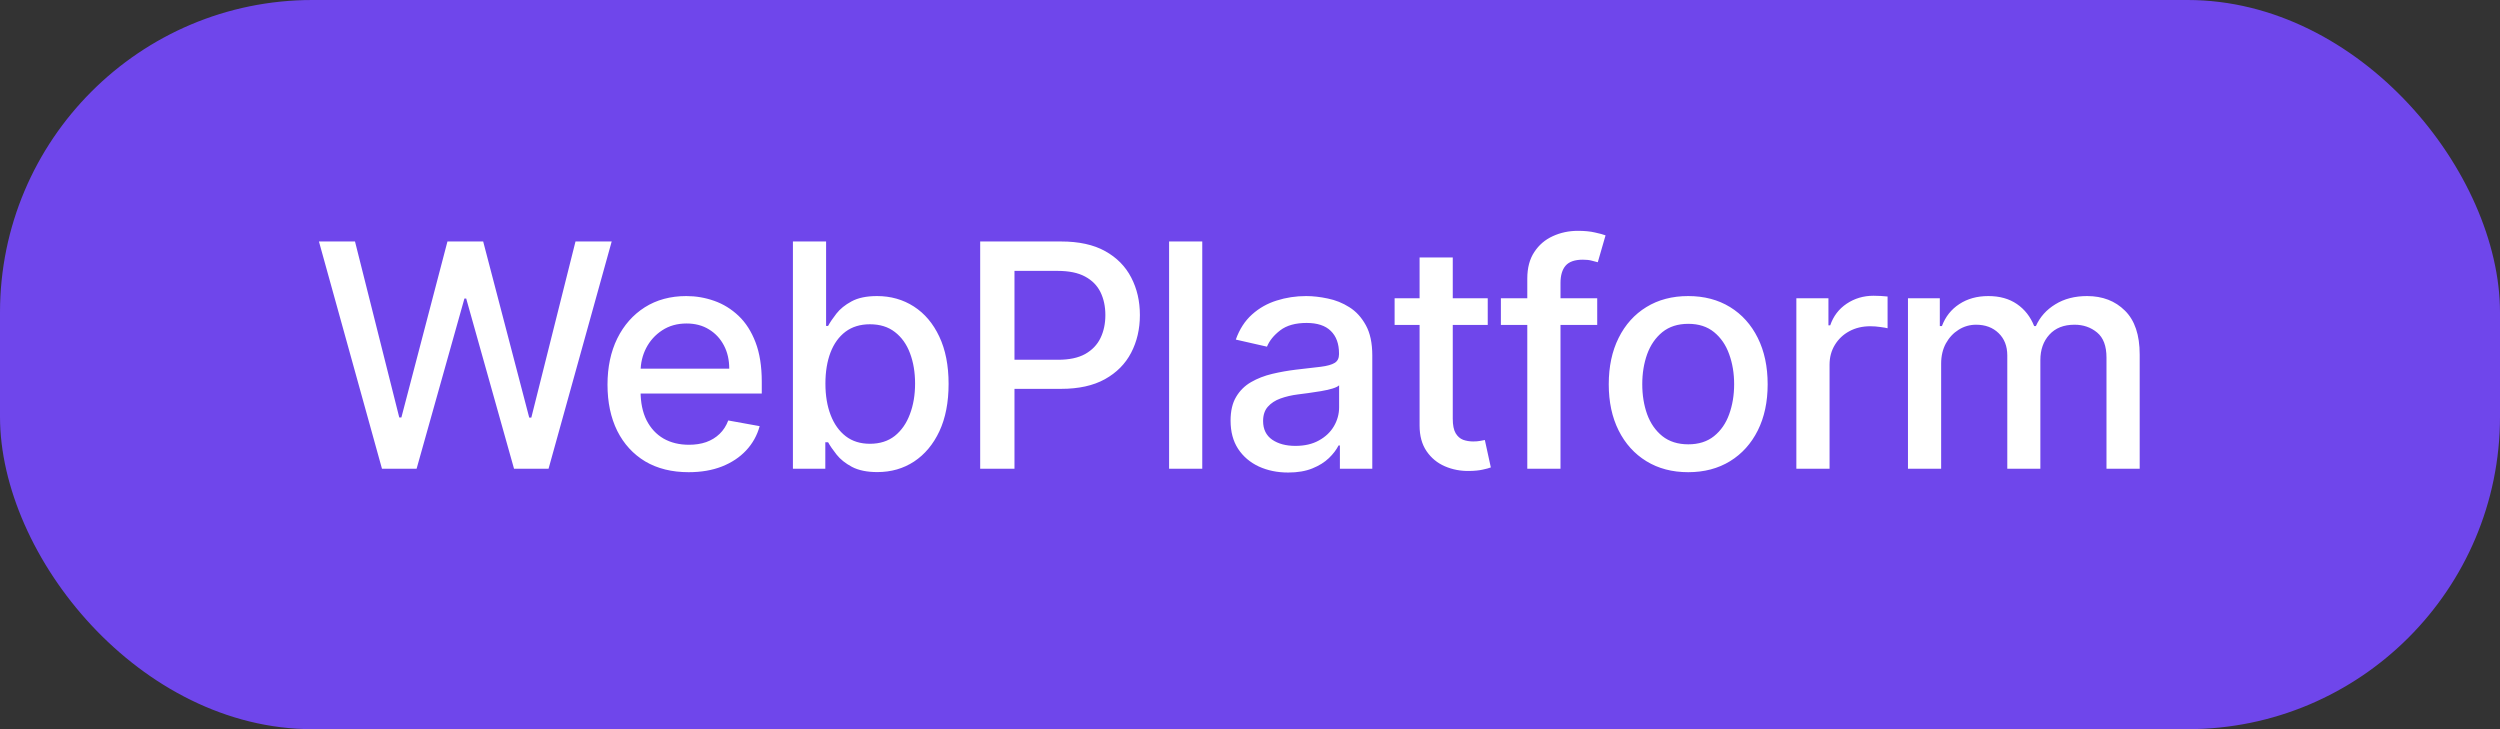 <?xml version="1.0" encoding="UTF-8"?> <svg xmlns="http://www.w3.org/2000/svg" width="96" height="28" viewBox="0 0 96 28" fill="none"><rect x="0" y="0" width="96" height="28" fill="#333333" stroke="none"/><rect width="96" height="28" rx="12" fill="#6F46EB"></rect><path d="M14.668 18L12.247 9.273H13.632L15.332 16.031H15.413L17.182 9.273H18.554L20.322 16.035H20.403L22.099 9.273H23.489L21.064 18H19.739L17.902 11.463H17.834L15.997 18H14.668ZM26.444 18.132C25.799 18.132 25.243 17.994 24.777 17.719C24.314 17.44 23.956 17.05 23.703 16.547C23.453 16.041 23.328 15.449 23.328 14.77C23.328 14.099 23.453 13.508 23.703 12.997C23.956 12.486 24.309 12.087 24.76 11.8C25.215 11.513 25.746 11.369 26.354 11.369C26.723 11.369 27.081 11.43 27.428 11.553C27.774 11.675 28.085 11.867 28.361 12.128C28.637 12.389 28.854 12.729 29.013 13.146C29.172 13.561 29.252 14.065 29.252 14.659V15.111H24.049V14.156H28.003C28.003 13.821 27.935 13.524 27.799 13.266C27.662 13.004 27.471 12.798 27.223 12.648C26.979 12.497 26.692 12.422 26.363 12.422C26.005 12.422 25.692 12.51 25.425 12.686C25.161 12.859 24.956 13.087 24.811 13.368C24.669 13.646 24.598 13.949 24.598 14.276V15.021C24.598 15.459 24.675 15.831 24.828 16.138C24.985 16.445 25.202 16.679 25.48 16.841C25.759 17 26.084 17.079 26.456 17.079C26.698 17.079 26.918 17.046 27.117 16.977C27.316 16.906 27.488 16.801 27.632 16.662C27.777 16.523 27.888 16.351 27.965 16.146L29.171 16.364C29.074 16.719 28.901 17.03 28.651 17.297C28.404 17.561 28.093 17.767 27.718 17.915C27.346 18.06 26.921 18.132 26.444 18.132ZM30.448 18V9.273H31.722V12.516H31.799C31.872 12.379 31.979 12.222 32.118 12.043C32.257 11.864 32.451 11.707 32.698 11.574C32.945 11.438 33.272 11.369 33.678 11.369C34.206 11.369 34.678 11.503 35.093 11.77C35.507 12.037 35.833 12.422 36.069 12.925C36.307 13.428 36.426 14.033 36.426 14.74C36.426 15.447 36.309 16.054 36.073 16.56C35.837 17.062 35.513 17.45 35.101 17.723C34.689 17.993 34.219 18.128 33.691 18.128C33.293 18.128 32.968 18.061 32.715 17.928C32.465 17.794 32.269 17.638 32.127 17.459C31.985 17.28 31.875 17.121 31.799 16.982H31.692V18H30.448ZM31.696 14.727C31.696 15.188 31.763 15.591 31.897 15.938C32.03 16.284 32.223 16.555 32.476 16.751C32.729 16.945 33.039 17.041 33.405 17.041C33.786 17.041 34.104 16.94 34.36 16.739C34.615 16.534 34.809 16.257 34.939 15.908C35.073 15.558 35.139 15.165 35.139 14.727C35.139 14.296 35.074 13.908 34.944 13.564C34.816 13.22 34.622 12.949 34.364 12.75C34.108 12.551 33.789 12.452 33.405 12.452C33.036 12.452 32.723 12.547 32.468 12.737C32.215 12.928 32.023 13.193 31.892 13.534C31.762 13.875 31.696 14.273 31.696 14.727ZM37.639 18V9.273H40.75C41.429 9.273 41.992 9.396 42.438 9.643C42.884 9.891 43.218 10.229 43.439 10.658C43.661 11.084 43.772 11.564 43.772 12.098C43.772 12.635 43.659 13.118 43.435 13.547C43.213 13.973 42.878 14.311 42.429 14.561C41.983 14.808 41.422 14.932 40.746 14.932H38.607V13.815H40.627C41.056 13.815 41.404 13.742 41.671 13.594C41.938 13.443 42.134 13.239 42.259 12.98C42.384 12.722 42.446 12.428 42.446 12.098C42.446 11.768 42.384 11.476 42.259 11.22C42.134 10.964 41.936 10.764 41.666 10.619C41.399 10.474 41.047 10.402 40.61 10.402H38.956V18H37.639ZM46.167 9.273V18H44.893V9.273H46.167ZM49.466 18.145C49.051 18.145 48.676 18.068 48.341 17.915C48.006 17.759 47.74 17.533 47.544 17.237C47.351 16.942 47.254 16.579 47.254 16.151C47.254 15.781 47.325 15.477 47.468 15.239C47.609 15 47.801 14.811 48.043 14.672C48.284 14.533 48.554 14.428 48.852 14.357C49.151 14.286 49.455 14.232 49.764 14.195C50.156 14.149 50.475 14.112 50.719 14.084C50.963 14.053 51.141 14.003 51.252 13.935C51.362 13.867 51.418 13.756 51.418 13.602V13.572C51.418 13.2 51.313 12.912 51.102 12.707C50.895 12.503 50.585 12.401 50.173 12.401C49.745 12.401 49.406 12.496 49.159 12.686C48.915 12.874 48.746 13.082 48.652 13.312L47.455 13.04C47.597 12.642 47.804 12.321 48.077 12.077C48.352 11.829 48.669 11.651 49.027 11.54C49.385 11.426 49.761 11.369 50.156 11.369C50.418 11.369 50.695 11.401 50.987 11.463C51.283 11.523 51.558 11.633 51.814 11.796C52.073 11.957 52.284 12.189 52.449 12.49C52.614 12.788 52.696 13.176 52.696 13.653V18H51.452V17.105H51.401C51.318 17.27 51.195 17.432 51.03 17.591C50.865 17.75 50.654 17.882 50.395 17.987C50.136 18.092 49.827 18.145 49.466 18.145ZM49.743 17.122C50.095 17.122 50.397 17.053 50.647 16.913C50.899 16.774 51.091 16.592 51.222 16.368C51.355 16.141 51.422 15.898 51.422 15.639V14.796C51.377 14.841 51.288 14.883 51.158 14.923C51.03 14.96 50.884 14.993 50.719 15.021C50.554 15.047 50.394 15.071 50.237 15.094C50.081 15.114 49.95 15.131 49.845 15.145C49.598 15.176 49.372 15.229 49.168 15.303C48.966 15.376 48.804 15.483 48.682 15.622C48.563 15.758 48.503 15.94 48.503 16.168C48.503 16.483 48.62 16.722 48.852 16.884C49.085 17.043 49.382 17.122 49.743 17.122ZM57.129 11.454V12.477H53.553V11.454H57.129ZM54.512 9.886H55.786V16.078C55.786 16.325 55.823 16.511 55.897 16.636C55.971 16.759 56.066 16.842 56.183 16.888C56.302 16.93 56.431 16.952 56.57 16.952C56.673 16.952 56.762 16.945 56.839 16.93C56.916 16.916 56.975 16.905 57.018 16.896L57.248 17.949C57.174 17.977 57.069 18.006 56.933 18.034C56.796 18.065 56.626 18.082 56.421 18.085C56.086 18.091 55.773 18.031 55.484 17.906C55.194 17.781 54.96 17.588 54.781 17.327C54.602 17.065 54.512 16.737 54.512 16.342V9.886ZM61.333 11.454V12.477H57.634V11.454H61.333ZM58.648 18V10.696C58.648 10.287 58.738 9.947 58.917 9.678C59.096 9.405 59.333 9.202 59.629 9.068C59.924 8.932 60.245 8.864 60.592 8.864C60.847 8.864 61.066 8.885 61.248 8.928C61.43 8.967 61.565 9.004 61.653 9.038L61.355 10.07C61.295 10.053 61.218 10.033 61.124 10.01C61.031 9.984 60.917 9.972 60.783 9.972C60.474 9.972 60.252 10.048 60.119 10.202C59.988 10.355 59.923 10.577 59.923 10.867V18H58.648ZM64.827 18.132C64.213 18.132 63.678 17.991 63.221 17.71C62.763 17.429 62.408 17.035 62.155 16.53C61.902 16.024 61.776 15.433 61.776 14.757C61.776 14.078 61.902 13.484 62.155 12.976C62.408 12.467 62.763 12.072 63.221 11.791C63.678 11.51 64.213 11.369 64.827 11.369C65.441 11.369 65.976 11.51 66.434 11.791C66.891 12.072 67.246 12.467 67.499 12.976C67.752 13.484 67.878 14.078 67.878 14.757C67.878 15.433 67.752 16.024 67.499 16.53C67.246 17.035 66.891 17.429 66.434 17.71C65.976 17.991 65.441 18.132 64.827 18.132ZM64.831 17.062C65.229 17.062 65.559 16.957 65.82 16.747C66.081 16.537 66.275 16.257 66.4 15.908C66.527 15.558 66.591 15.173 66.591 14.753C66.591 14.335 66.527 13.952 66.4 13.602C66.275 13.25 66.081 12.967 65.82 12.754C65.559 12.541 65.229 12.435 64.831 12.435C64.431 12.435 64.098 12.541 63.834 12.754C63.573 12.967 63.378 13.25 63.25 13.602C63.125 13.952 63.063 14.335 63.063 14.753C63.063 15.173 63.125 15.558 63.25 15.908C63.378 16.257 63.573 16.537 63.834 16.747C64.098 16.957 64.431 17.062 64.831 17.062ZM68.98 18V11.454H70.212V12.494H70.28C70.4 12.142 70.61 11.865 70.911 11.663C71.215 11.459 71.559 11.357 71.942 11.357C72.022 11.357 72.115 11.359 72.223 11.365C72.334 11.371 72.421 11.378 72.483 11.386V12.605C72.432 12.591 72.341 12.575 72.211 12.558C72.08 12.538 71.949 12.528 71.819 12.528C71.517 12.528 71.249 12.592 71.013 12.72C70.78 12.845 70.596 13.02 70.459 13.244C70.323 13.466 70.255 13.719 70.255 14.003V18H68.98ZM73.266 18V11.454H74.489V12.52H74.57C74.706 12.159 74.929 11.878 75.239 11.676C75.549 11.472 75.919 11.369 76.351 11.369C76.789 11.369 77.155 11.472 77.451 11.676C77.749 11.881 77.969 12.162 78.111 12.52H78.179C78.335 12.171 78.584 11.892 78.925 11.685C79.266 11.474 79.672 11.369 80.144 11.369C80.737 11.369 81.222 11.555 81.597 11.928C81.975 12.3 82.164 12.861 82.164 13.611V18H80.889V13.73C80.889 13.287 80.769 12.966 80.527 12.767C80.286 12.568 79.997 12.469 79.662 12.469C79.247 12.469 78.925 12.597 78.695 12.852C78.465 13.105 78.35 13.43 78.35 13.828V18H77.08V13.649C77.08 13.294 76.969 13.008 76.747 12.793C76.526 12.577 76.237 12.469 75.882 12.469C75.641 12.469 75.418 12.533 75.213 12.661C75.012 12.786 74.848 12.96 74.723 13.185C74.601 13.409 74.54 13.669 74.54 13.964V18H73.266Z" fill="white"></path></svg> 